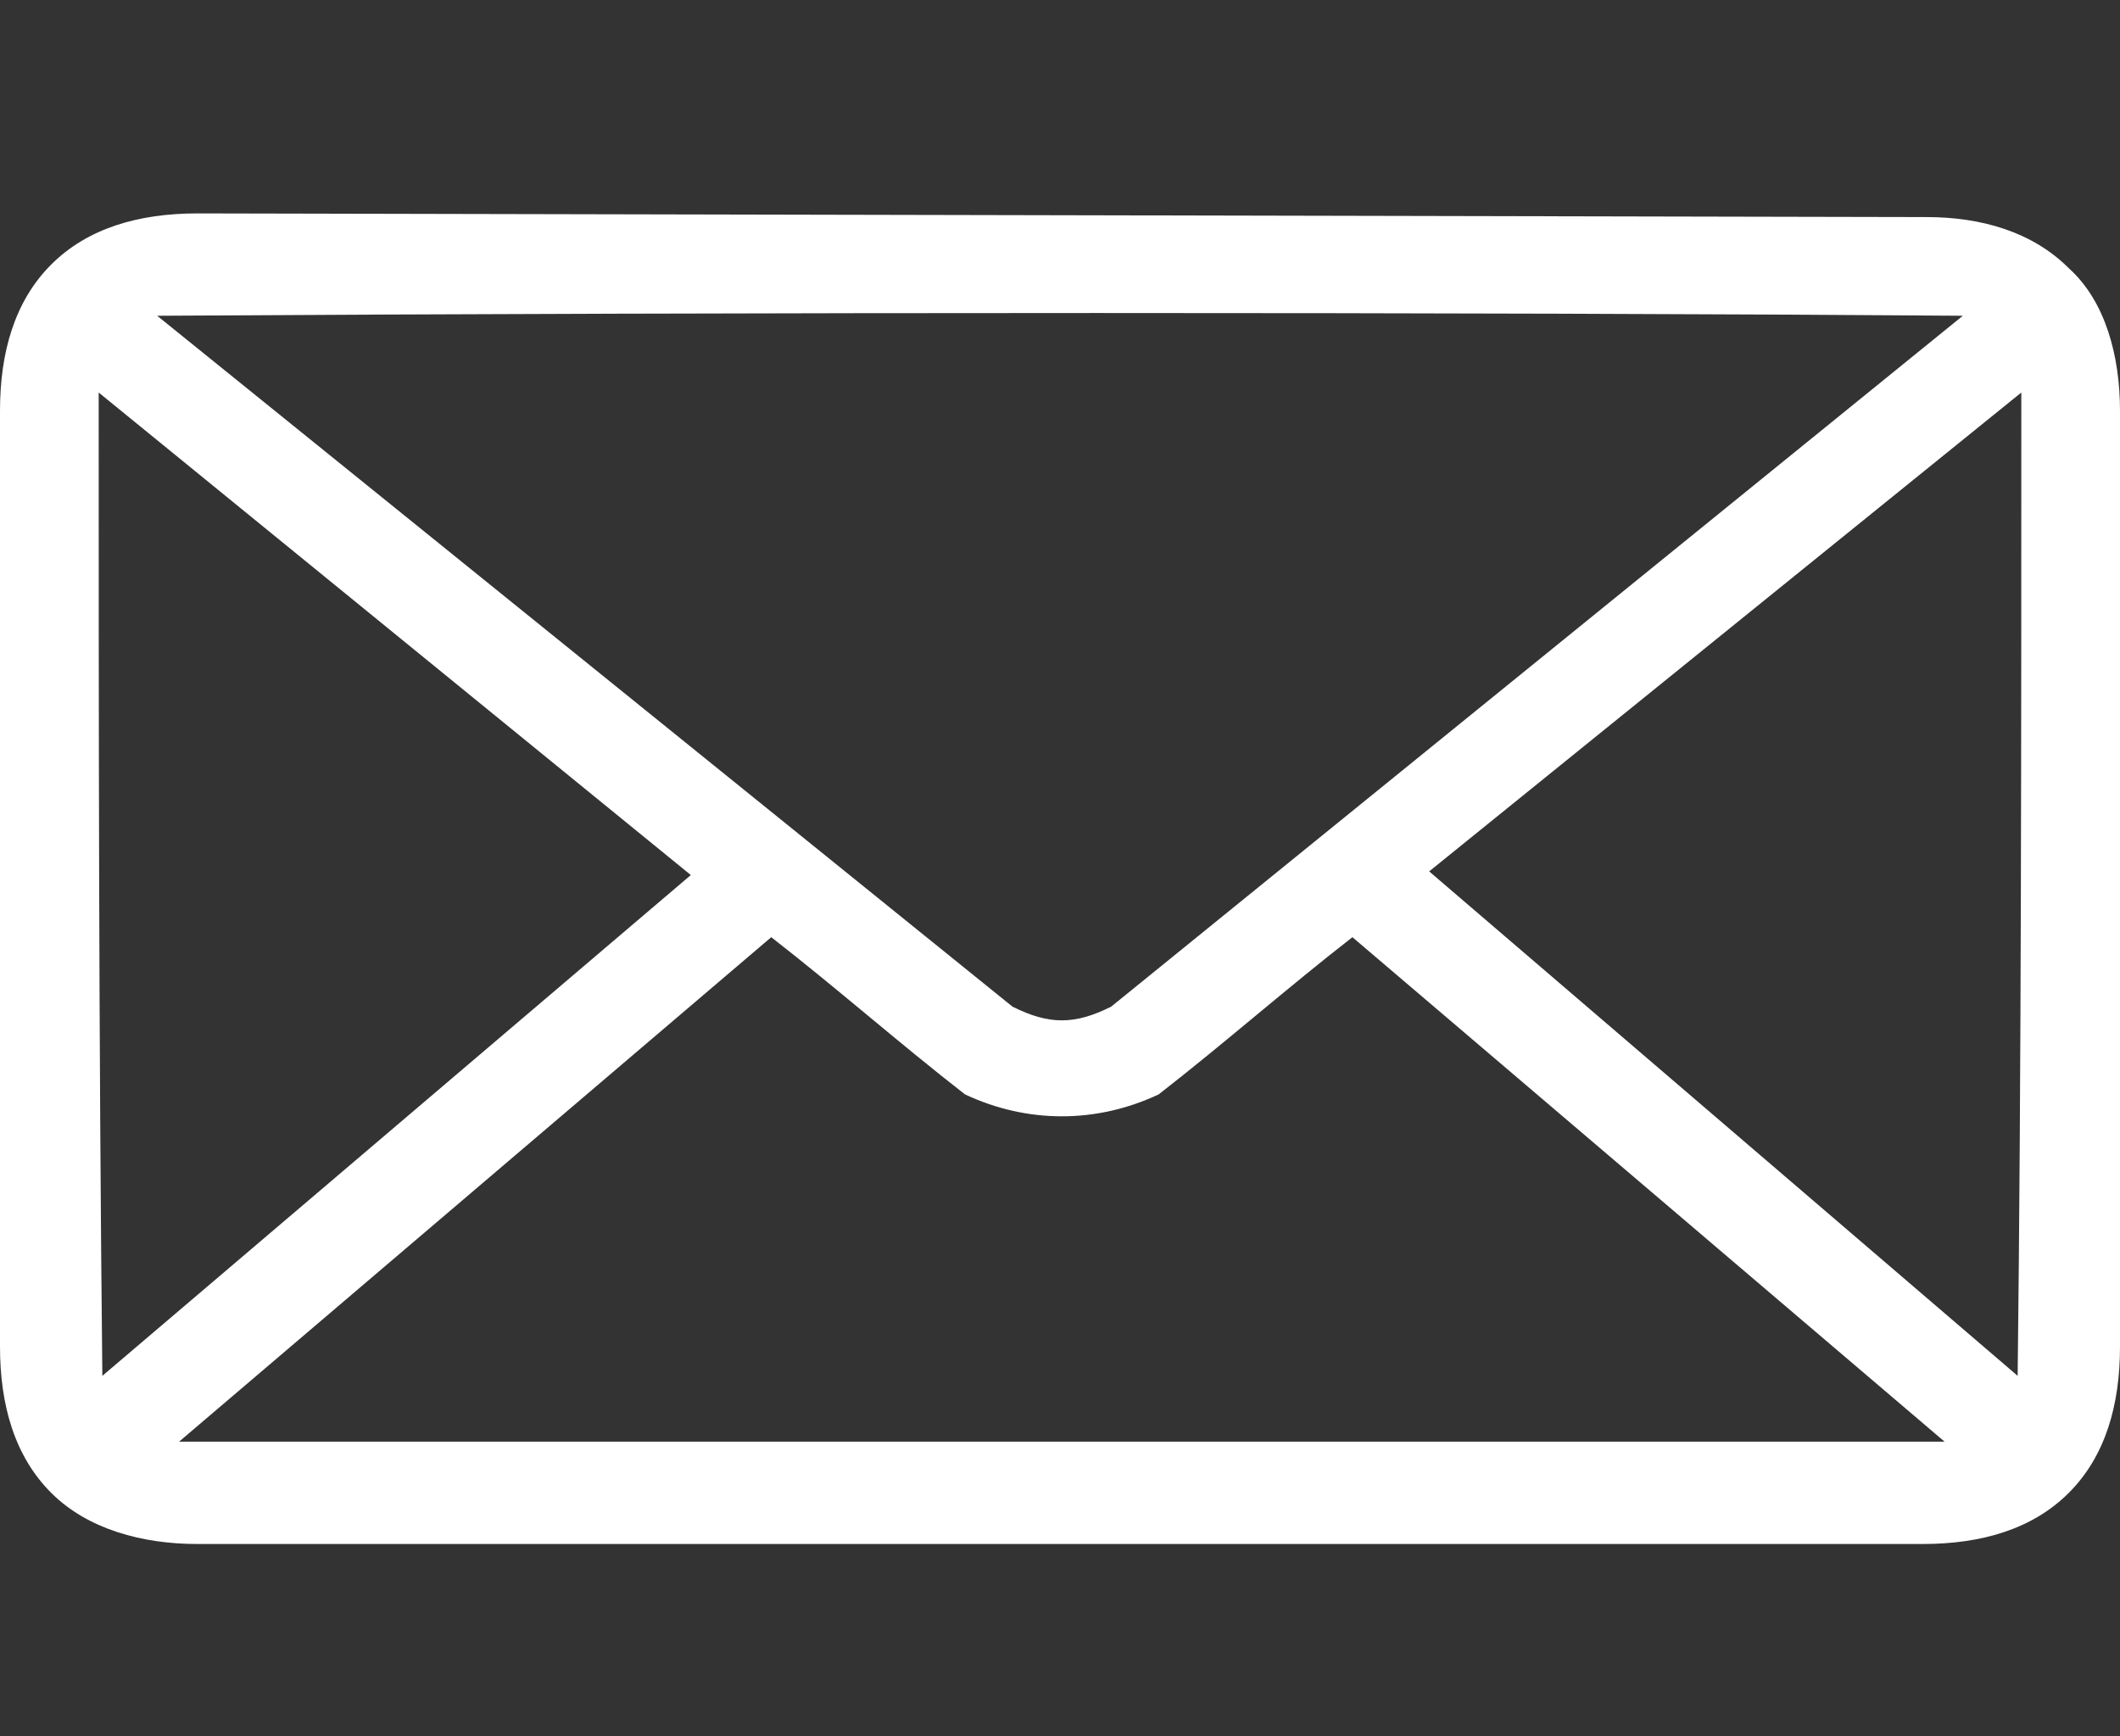 <?xml version="1.0" encoding="utf-8"?>
<!-- Generator: Adobe Illustrator 23.0.1, SVG Export Plug-In . SVG Version: 6.00 Build 0)  -->
<svg version="1.1" id="Layer_1" xmlns="http://www.w3.org/2000/svg" xmlns:xlink="http://www.w3.org/1999/xlink" x="0px" y="0px"
	 viewBox="0 0 58 47.5" style="enable-background:new 0 0 58 47.5;" xml:space="preserve">
<rect x="0" y="0" width="58" height="47.5" fill="#333333" stroke="none"/>
<style type="text/css">
	.st0{display:none;}
	.st1{display:inline;}
	.st2{fill:#EF7220;}
	.st3{fill:#FFFFFF;}
	.st4{display:inline;fill:#F04B23;}
	.st5{display:inline;fill-rule:evenodd;clip-rule:evenodd;fill:#F04B23;}
</style>
<g id="noun_Mail_1115114" transform="translate(-15.2 -21.5)" class="st0">
	<g id="Group_7" transform="translate(15.2 21.5)" class="st1">
		<path id="Path_39" class="st2" d="M58,10.8C58,4.9,53.2,0,47.2,0l0,0H10.8C4.9,0,0,4.8,0,10.8l0,0v25.8c0,6,4.8,10.8,10.8,10.8
			l0,0h36.3c6,0,10.8-4.8,10.8-10.8l0,0V10.8H58z M10.8,5h36.3c2.4,0,4.6,1.4,5.4,3.7l-22,17.1c-0.9,0.7-2.2,0.7-3.1,0L5.4,8.7
			C6.3,6.4,8.4,5,10.8,5z M47.2,42.5H10.8c-3.2,0-5.8-2.6-5.8-5.8c0,0,0,0,0-0.1V14.8l19.4,15.1c2.7,2.1,6.5,2.1,9.2,0L53,14.8v21.9
			C53,39.9,50.4,42.5,47.2,42.5L47.2,42.5z"/>
	</g>
</g>
<g transform="translate(0,-952.362)">
	<path class="st3" d="M5.4,958.2c-1.6,0-3,0.4-4,1.4S0,962,0,963.6v25.6c0,1.6,0.4,3,1.4,4s2.5,1.4,4,1.4h47.2c1.6,0,3-0.4,4-1.4
		s1.4-2.4,1.4-4v-25.6c0-1.5-0.4-3-1.4-3.9c-1-1-2.4-1.4-3.9-1.4L5.4,958.2L5.4,958.2z M53.7,961l-23.3,18.9c-1,0.5-1.7,0.5-2.7,0
		L4.3,961C20.2,960.9,40.5,960.9,53.7,961z M2.7,963.1l16.2,13.2L2.8,990C2.7,980.7,2.7,971.7,2.7,963.1z M55.3,963.1
		c0,9.2,0,18.6-0.1,26.9l-16.1-13.8L55.3,963.1z M21.1,978c1.8,1.4,3.5,2.9,5.3,4.3c1.7,0.8,3.6,0.8,5.3,0c1.8-1.4,3.5-2.9,5.3-4.3
		l16.2,13.8c-16.1,0-33.8,0-48.3,0L21.1,978z"/>
</g>
<g class="st0">
	<path class="st4" d="M29.3,3.3c11.2,0,20.3,9.1,20.3,20.3c0,3.8-1.1,7.4-2.9,10.5l-1.5-0.9c1.5-2.6,2.5-5.5,2.6-8.7h-9
		c0,1.6-0.2,3.2-0.4,4.7l-1.6-1c0.1-1.2,0.2-2.5,0.2-3.8H21.4c0.1,2.8,0.4,5.4,0.9,7.8c2.2-0.6,4.5-1,6.9-1c1.3,0,2.5,0.1,3.7,0.3
		l0.5,1.8c-1.4-0.2-2.8-0.4-4.2-0.4c-2.2,0-4.4,0.3-6.5,0.9c0.8,2.9,3,8.3,6.5,8.3c2,0,3.8-1.8,5.2-4.8l0.6,2.4
		c-0.4,0.7-0.9,1.3-1.4,1.9c0.6-0.1,1.2-0.3,1.7-0.5l0.4,1.7c-2.1,0.7-4.3,1.1-6.7,1.1c-10.9,0-20-9.1-20-20.3S18.1,3.3,29.3,3.3
		L29.3,3.3z M10.7,22.7h9c0.1-3,0.4-5.8,1-8.3c-2-0.7-3.9-1.6-5.6-2.8C12.5,14.6,10.9,18.5,10.7,22.7z M21.4,22.7h15.7
		c-0.1-2.8-0.4-5.4-0.9-7.8c-2.2,0.6-4.5,1-6.9,1s-4.7-0.3-6.9-1C21.8,17.3,21.5,19.9,21.4,22.7L21.4,22.7z M38.8,22.7h9
		c-0.2-4.2-1.8-8.1-4.3-11.1c-1.8,1.1-3.6,2.1-5.6,2.8C38.4,16.9,38.8,19.7,38.8,22.7z M19.7,24.4h-9c0.2,4.2,1.8,8.1,4.3,11.1
		c1.8-1.1,3.6-2.1,5.6-2.8C20.1,30.2,19.7,27.4,19.7,24.4z M33.7,5.6c1.8,1.9,2.9,4.7,3.7,7.2c1.7-0.6,3.3-1.4,4.9-2.4
		C39.9,8,37,6.4,33.7,5.6z M24.8,41.6c-1.8-1.9-2.9-4.7-3.7-7.2c-1.7,0.6-3.3,1.4-4.9,2.4C18.6,39.1,21.5,40.8,24.8,41.6L24.8,41.6z
		 M21.1,12.7c0.7-2.5,1.9-5.2,3.7-7.2c-3.3,0.8-6.2,2.5-8.5,4.8C17.8,11.3,19.4,12.1,21.1,12.7z M29.3,5c-3.5,0-5.7,5.4-6.5,8.3
		c2.1,0.6,4.3,0.9,6.5,0.9s4.4-0.3,6.5-0.9C34.9,10.4,32.7,5,29.3,5L29.3,5z"/>
	<path class="st5" d="M35.5,29.5L48,36.9c0.4,0.2,0.5,0.9,0.1,1.1l-3.2,2l2.4,3.2c0.2,0.3,0.2,0.7-0.1,1l-1.8,1.4
		c-0.3,0.2-0.7,0.2-1-0.1L42,42.2l-2.7,2.5c-0.4,0.3-1,0.1-1.1-0.4l-3.7-14C34.3,29.7,35,29.2,35.5,29.5L35.5,29.5z"/>
</g>
</svg>
